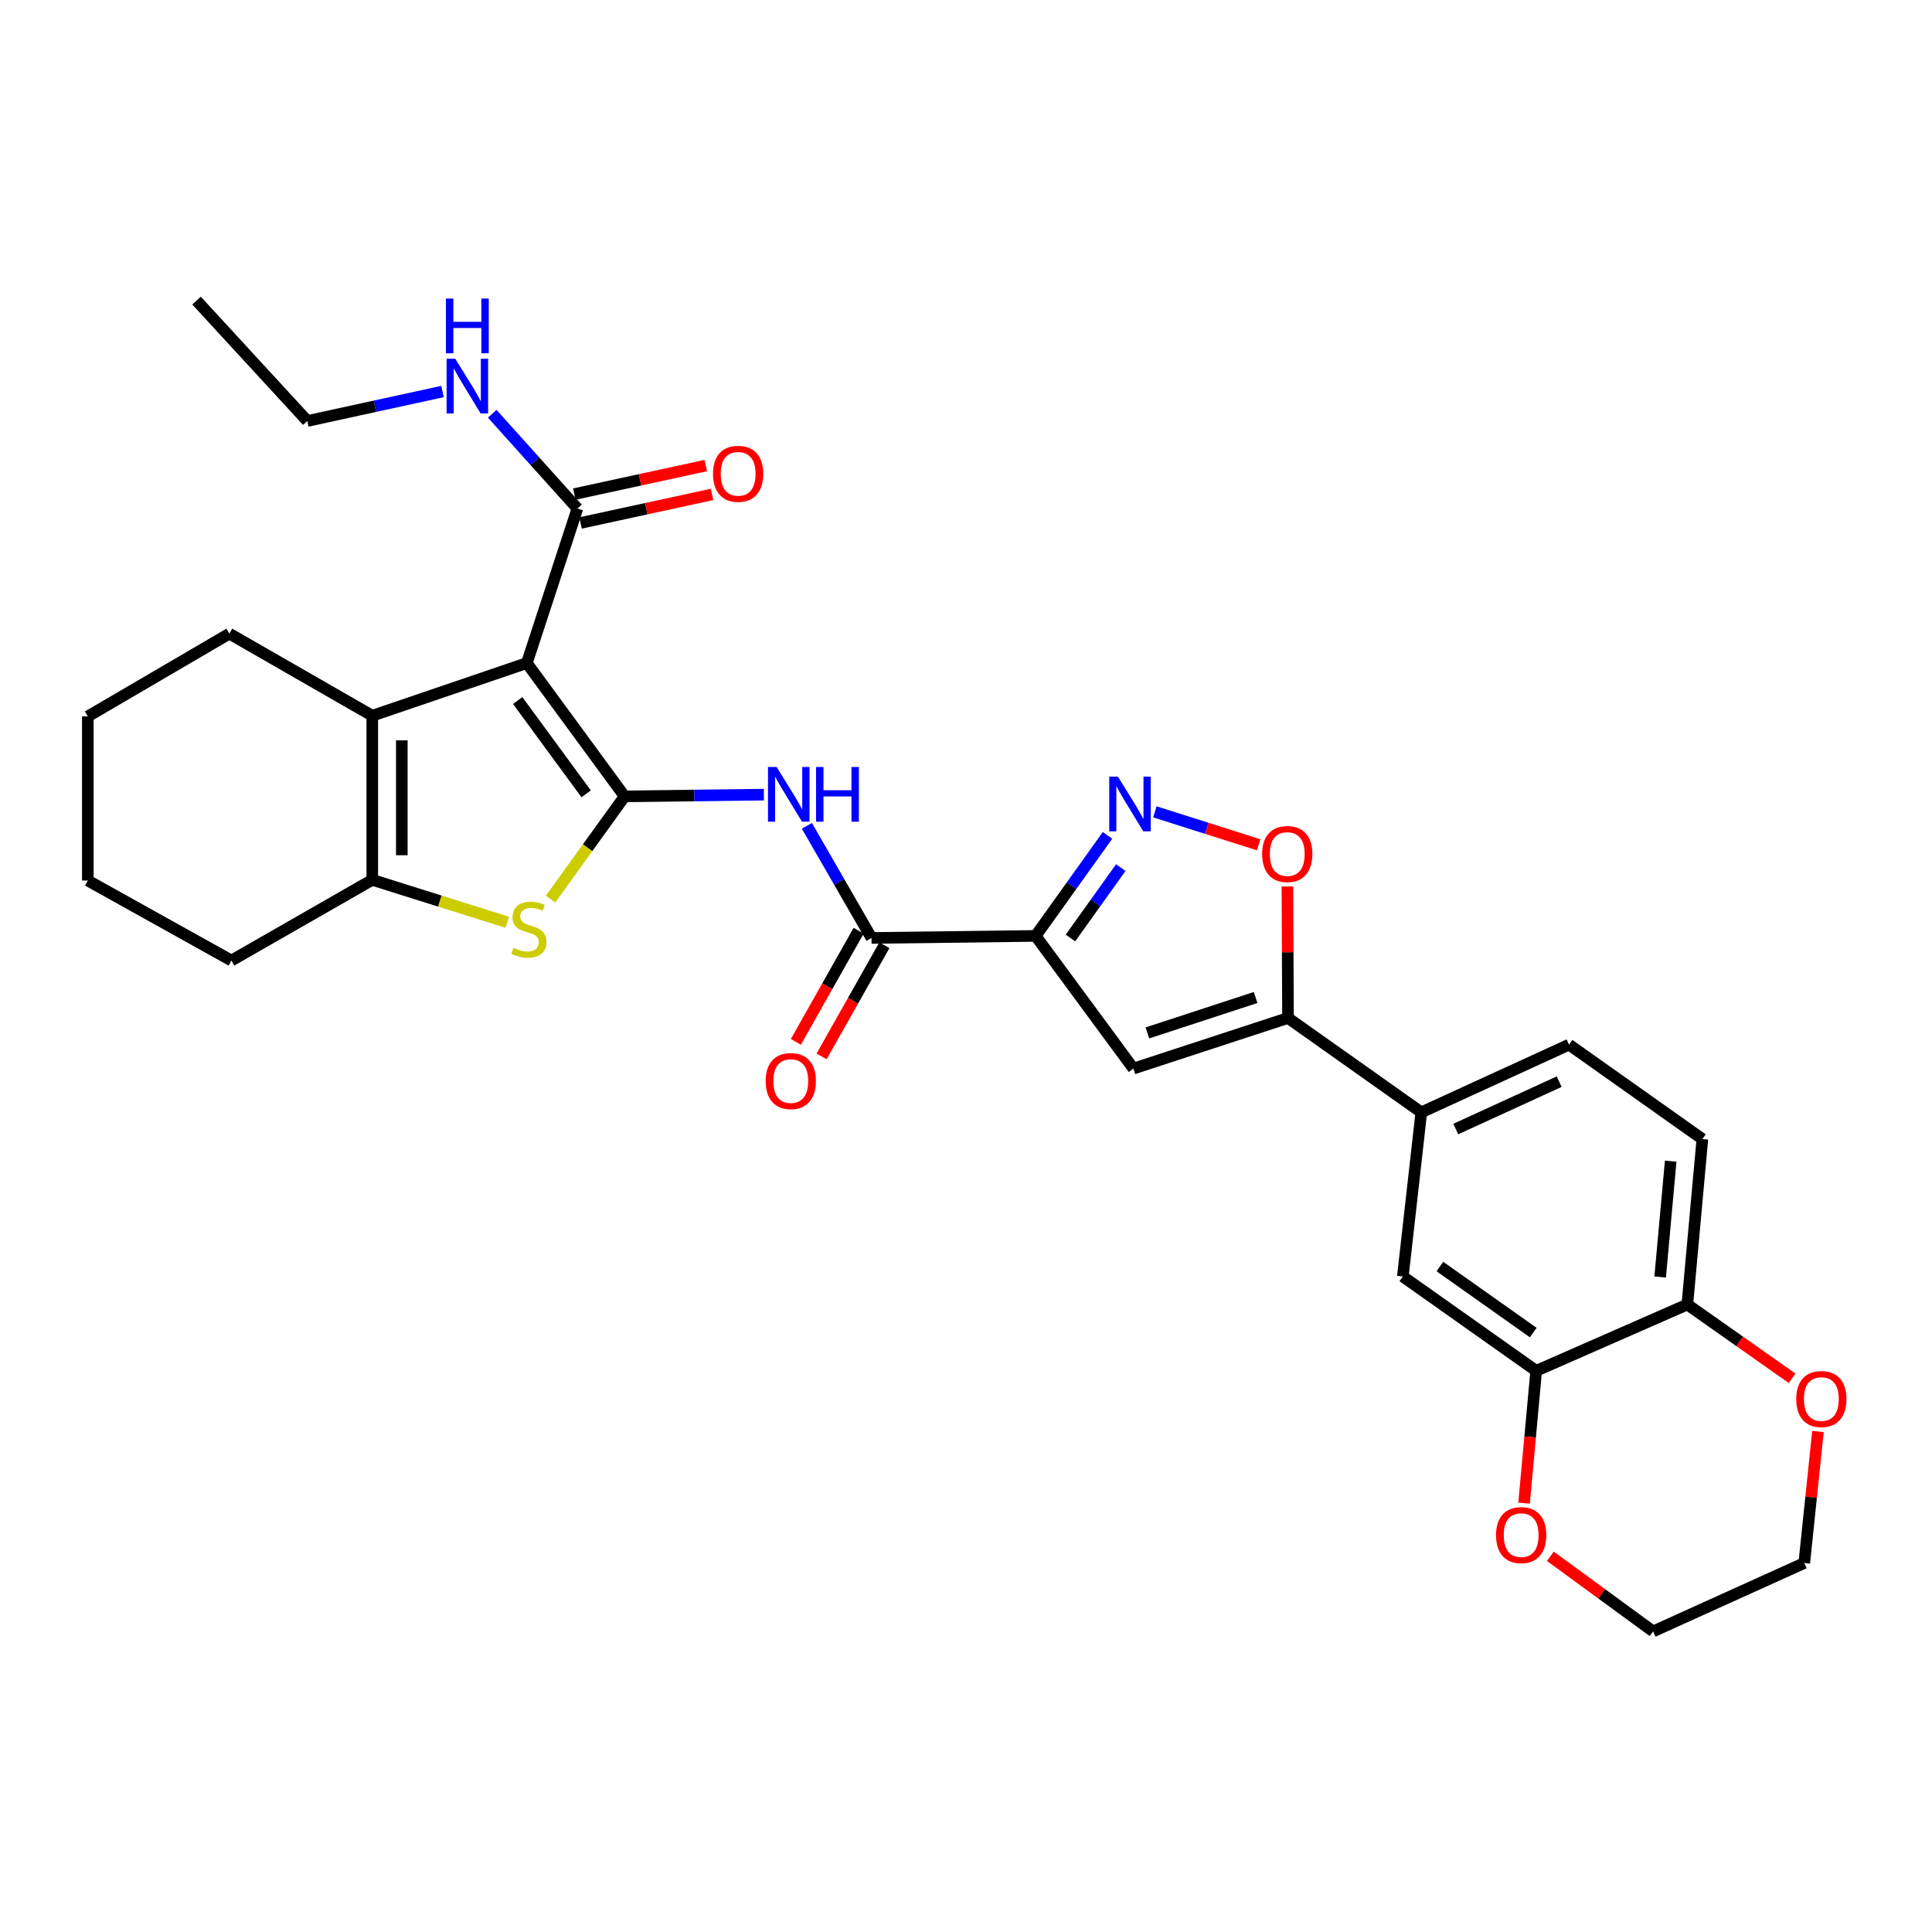 <?xml version='1.0' encoding='iso-8859-1'?>
<svg version='1.1' baseProfile='full'
              xmlns='http://www.w3.org/2000/svg'
                      xmlns:rdkit='http://www.rdkit.org/xml'
                      xmlns:xlink='http://www.w3.org/1999/xlink'
                  xml:space='preserve'
width='1000px' height='1000px' viewBox='0 0 1000 1000'>
<!-- END OF HEADER -->
<rect style='opacity:1.0;fill:#FFFFFF;stroke:none' width='1000' height='1000' x='0' y='0'> </rect>
<path class='bond-0' d='M 323.311,412.206 L 272.687,343.2' style='fill:none;fill-rule:evenodd;stroke:#000000;stroke-width:6px;stroke-linecap:butt;stroke-linejoin:miter;stroke-opacity:1' />
<path class='bond-0' d='M 303.39,410.899 L 267.953,362.595' style='fill:none;fill-rule:evenodd;stroke:#000000;stroke-width:6px;stroke-linecap:butt;stroke-linejoin:miter;stroke-opacity:1' />
<path class='bond-2' d='M 323.311,412.206 L 304.133,438.784' style='fill:none;fill-rule:evenodd;stroke:#000000;stroke-width:6px;stroke-linecap:butt;stroke-linejoin:miter;stroke-opacity:1' />
<path class='bond-2' d='M 304.133,438.784 L 284.954,465.362' style='fill:none;fill-rule:evenodd;stroke:#CCCC00;stroke-width:6px;stroke-linecap:butt;stroke-linejoin:miter;stroke-opacity:1' />
<path class='bond-5' d='M 323.311,412.206 L 359.349,411.759' style='fill:none;fill-rule:evenodd;stroke:#000000;stroke-width:6px;stroke-linecap:butt;stroke-linejoin:miter;stroke-opacity:1' />
<path class='bond-5' d='M 359.349,411.759 L 395.388,411.312' style='fill:none;fill-rule:evenodd;stroke:#0000FF;stroke-width:6px;stroke-linecap:butt;stroke-linejoin:miter;stroke-opacity:1' />
<path class='bond-3' d='M 272.687,343.2 L 192.69,370.458' style='fill:none;fill-rule:evenodd;stroke:#000000;stroke-width:6px;stroke-linecap:butt;stroke-linejoin:miter;stroke-opacity:1' />
<path class='bond-11' d='M 272.687,343.2 L 298.874,263.212' style='fill:none;fill-rule:evenodd;stroke:#000000;stroke-width:6px;stroke-linecap:butt;stroke-linejoin:miter;stroke-opacity:1' />
<path class='bond-1' d='M 536.044,484.422 L 451.095,485.492' style='fill:none;fill-rule:evenodd;stroke:#000000;stroke-width:6px;stroke-linecap:butt;stroke-linejoin:miter;stroke-opacity:1' />
<path class='bond-4' d='M 536.044,484.422 L 554.651,458.401' style='fill:none;fill-rule:evenodd;stroke:#000000;stroke-width:6px;stroke-linecap:butt;stroke-linejoin:miter;stroke-opacity:1' />
<path class='bond-4' d='M 554.651,458.401 L 573.258,432.381' style='fill:none;fill-rule:evenodd;stroke:#0000FF;stroke-width:6px;stroke-linecap:butt;stroke-linejoin:miter;stroke-opacity:1' />
<path class='bond-4' d='M 554.063,485.509 L 567.088,467.295' style='fill:none;fill-rule:evenodd;stroke:#000000;stroke-width:6px;stroke-linecap:butt;stroke-linejoin:miter;stroke-opacity:1' />
<path class='bond-4' d='M 567.088,467.295 L 580.112,449.08' style='fill:none;fill-rule:evenodd;stroke:#0000FF;stroke-width:6px;stroke-linecap:butt;stroke-linejoin:miter;stroke-opacity:1' />
<path class='bond-6' d='M 536.044,484.422 L 586.651,553.096' style='fill:none;fill-rule:evenodd;stroke:#000000;stroke-width:6px;stroke-linecap:butt;stroke-linejoin:miter;stroke-opacity:1' />
<path class='bond-7' d='M 262.553,477.359 L 227.621,466.383' style='fill:none;fill-rule:evenodd;stroke:#CCCC00;stroke-width:6px;stroke-linecap:butt;stroke-linejoin:miter;stroke-opacity:1' />
<path class='bond-7' d='M 227.621,466.383 L 192.69,455.406' style='fill:none;fill-rule:evenodd;stroke:#000000;stroke-width:6px;stroke-linecap:butt;stroke-linejoin:miter;stroke-opacity:1' />
<path class='bond-23' d='M 192.69,370.458 L 118.724,327.971' style='fill:none;fill-rule:evenodd;stroke:#000000;stroke-width:6px;stroke-linecap:butt;stroke-linejoin:miter;stroke-opacity:1' />
<path class='bond-31' d='M 192.69,370.458 L 192.69,455.406' style='fill:none;fill-rule:evenodd;stroke:#000000;stroke-width:6px;stroke-linecap:butt;stroke-linejoin:miter;stroke-opacity:1' />
<path class='bond-31' d='M 207.979,383.2 L 207.979,442.664' style='fill:none;fill-rule:evenodd;stroke:#000000;stroke-width:6px;stroke-linecap:butt;stroke-linejoin:miter;stroke-opacity:1' />
<path class='bond-10' d='M 597.76,420.209 L 624.622,428.736' style='fill:none;fill-rule:evenodd;stroke:#0000FF;stroke-width:6px;stroke-linecap:butt;stroke-linejoin:miter;stroke-opacity:1' />
<path class='bond-10' d='M 624.622,428.736 L 651.485,437.263' style='fill:none;fill-rule:evenodd;stroke:#FF0000;stroke-width:6px;stroke-linecap:butt;stroke-linejoin:miter;stroke-opacity:1' />
<path class='bond-8' d='M 417.648,427.458 L 434.372,456.475' style='fill:none;fill-rule:evenodd;stroke:#0000FF;stroke-width:6px;stroke-linecap:butt;stroke-linejoin:miter;stroke-opacity:1' />
<path class='bond-8' d='M 434.372,456.475 L 451.095,485.492' style='fill:none;fill-rule:evenodd;stroke:#000000;stroke-width:6px;stroke-linecap:butt;stroke-linejoin:miter;stroke-opacity:1' />
<path class='bond-9' d='M 586.651,553.096 L 666.665,526.901' style='fill:none;fill-rule:evenodd;stroke:#000000;stroke-width:6px;stroke-linecap:butt;stroke-linejoin:miter;stroke-opacity:1' />
<path class='bond-9' d='M 593.896,534.636 L 649.906,516.3' style='fill:none;fill-rule:evenodd;stroke:#000000;stroke-width:6px;stroke-linecap:butt;stroke-linejoin:miter;stroke-opacity:1' />
<path class='bond-24' d='M 192.69,455.406 L 119.786,497.171' style='fill:none;fill-rule:evenodd;stroke:#000000;stroke-width:6px;stroke-linecap:butt;stroke-linejoin:miter;stroke-opacity:1' />
<path class='bond-16' d='M 444.439,481.733 L 428.191,510.502' style='fill:none;fill-rule:evenodd;stroke:#000000;stroke-width:6px;stroke-linecap:butt;stroke-linejoin:miter;stroke-opacity:1' />
<path class='bond-16' d='M 428.191,510.502 L 411.943,539.272' style='fill:none;fill-rule:evenodd;stroke:#FF0000;stroke-width:6px;stroke-linecap:butt;stroke-linejoin:miter;stroke-opacity:1' />
<path class='bond-16' d='M 457.752,489.251 L 441.504,518.021' style='fill:none;fill-rule:evenodd;stroke:#000000;stroke-width:6px;stroke-linecap:butt;stroke-linejoin:miter;stroke-opacity:1' />
<path class='bond-16' d='M 441.504,518.021 L 425.256,546.79' style='fill:none;fill-rule:evenodd;stroke:#FF0000;stroke-width:6px;stroke-linecap:butt;stroke-linejoin:miter;stroke-opacity:1' />
<path class='bond-12' d='M 666.665,526.901 L 735.67,575.75' style='fill:none;fill-rule:evenodd;stroke:#000000;stroke-width:6px;stroke-linecap:butt;stroke-linejoin:miter;stroke-opacity:1' />
<path class='bond-33' d='M 666.665,526.901 L 666.512,492.872' style='fill:none;fill-rule:evenodd;stroke:#000000;stroke-width:6px;stroke-linecap:butt;stroke-linejoin:miter;stroke-opacity:1' />
<path class='bond-33' d='M 666.512,492.872 L 666.359,458.844' style='fill:none;fill-rule:evenodd;stroke:#FF0000;stroke-width:6px;stroke-linecap:butt;stroke-linejoin:miter;stroke-opacity:1' />
<path class='bond-18' d='M 300.495,270.683 L 334.522,263.299' style='fill:none;fill-rule:evenodd;stroke:#000000;stroke-width:6px;stroke-linecap:butt;stroke-linejoin:miter;stroke-opacity:1' />
<path class='bond-18' d='M 334.522,263.299 L 368.549,255.916' style='fill:none;fill-rule:evenodd;stroke:#FF0000;stroke-width:6px;stroke-linecap:butt;stroke-linejoin:miter;stroke-opacity:1' />
<path class='bond-18' d='M 297.253,255.741 L 331.28,248.358' style='fill:none;fill-rule:evenodd;stroke:#000000;stroke-width:6px;stroke-linecap:butt;stroke-linejoin:miter;stroke-opacity:1' />
<path class='bond-18' d='M 331.28,248.358 L 365.307,240.974' style='fill:none;fill-rule:evenodd;stroke:#FF0000;stroke-width:6px;stroke-linecap:butt;stroke-linejoin:miter;stroke-opacity:1' />
<path class='bond-22' d='M 298.874,263.212 L 276.824,238.687' style='fill:none;fill-rule:evenodd;stroke:#000000;stroke-width:6px;stroke-linecap:butt;stroke-linejoin:miter;stroke-opacity:1' />
<path class='bond-22' d='M 276.824,238.687 L 254.775,214.162' style='fill:none;fill-rule:evenodd;stroke:#0000FF;stroke-width:6px;stroke-linecap:butt;stroke-linejoin:miter;stroke-opacity:1' />
<path class='bond-14' d='M 735.67,575.75 L 726.106,660.715' style='fill:none;fill-rule:evenodd;stroke:#000000;stroke-width:6px;stroke-linecap:butt;stroke-linejoin:miter;stroke-opacity:1' />
<path class='bond-20' d='M 735.67,575.75 L 812.125,540.703' style='fill:none;fill-rule:evenodd;stroke:#000000;stroke-width:6px;stroke-linecap:butt;stroke-linejoin:miter;stroke-opacity:1' />
<path class='bond-20' d='M 753.51,584.391 L 807.028,559.859' style='fill:none;fill-rule:evenodd;stroke:#000000;stroke-width:6px;stroke-linecap:butt;stroke-linejoin:miter;stroke-opacity:1' />
<path class='bond-13' d='M 795.129,709.539 L 726.106,660.715' style='fill:none;fill-rule:evenodd;stroke:#000000;stroke-width:6px;stroke-linecap:butt;stroke-linejoin:miter;stroke-opacity:1' />
<path class='bond-13' d='M 793.605,689.733 L 745.289,655.557' style='fill:none;fill-rule:evenodd;stroke:#000000;stroke-width:6px;stroke-linecap:butt;stroke-linejoin:miter;stroke-opacity:1' />
<path class='bond-17' d='M 795.129,709.539 L 791.992,743.787' style='fill:none;fill-rule:evenodd;stroke:#000000;stroke-width:6px;stroke-linecap:butt;stroke-linejoin:miter;stroke-opacity:1' />
<path class='bond-17' d='M 791.992,743.787 L 788.855,778.035' style='fill:none;fill-rule:evenodd;stroke:#FF0000;stroke-width:6px;stroke-linecap:butt;stroke-linejoin:miter;stroke-opacity:1' />
<path class='bond-34' d='M 795.129,709.539 L 873.359,675.206' style='fill:none;fill-rule:evenodd;stroke:#000000;stroke-width:6px;stroke-linecap:butt;stroke-linejoin:miter;stroke-opacity:1' />
<path class='bond-15' d='M 873.359,675.206 L 881.139,589.561' style='fill:none;fill-rule:evenodd;stroke:#000000;stroke-width:6px;stroke-linecap:butt;stroke-linejoin:miter;stroke-opacity:1' />
<path class='bond-15' d='M 859.299,660.976 L 864.745,601.025' style='fill:none;fill-rule:evenodd;stroke:#000000;stroke-width:6px;stroke-linecap:butt;stroke-linejoin:miter;stroke-opacity:1' />
<path class='bond-19' d='M 873.359,675.206 L 900.483,694.307' style='fill:none;fill-rule:evenodd;stroke:#000000;stroke-width:6px;stroke-linecap:butt;stroke-linejoin:miter;stroke-opacity:1' />
<path class='bond-19' d='M 900.483,694.307 L 927.608,713.407' style='fill:none;fill-rule:evenodd;stroke:#FF0000;stroke-width:6px;stroke-linecap:butt;stroke-linejoin:miter;stroke-opacity:1' />
<path class='bond-25' d='M 802.463,805.536 L 829.06,824.976' style='fill:none;fill-rule:evenodd;stroke:#FF0000;stroke-width:6px;stroke-linecap:butt;stroke-linejoin:miter;stroke-opacity:1' />
<path class='bond-25' d='M 829.06,824.976 L 855.657,844.416' style='fill:none;fill-rule:evenodd;stroke:#000000;stroke-width:6px;stroke-linecap:butt;stroke-linejoin:miter;stroke-opacity:1' />
<path class='bond-26' d='M 940.971,740.951 L 937.429,774.977' style='fill:none;fill-rule:evenodd;stroke:#FF0000;stroke-width:6px;stroke-linecap:butt;stroke-linejoin:miter;stroke-opacity:1' />
<path class='bond-26' d='M 937.429,774.977 L 933.887,809.004' style='fill:none;fill-rule:evenodd;stroke:#000000;stroke-width:6px;stroke-linecap:butt;stroke-linejoin:miter;stroke-opacity:1' />
<path class='bond-21' d='M 812.125,540.703 L 881.139,589.561' style='fill:none;fill-rule:evenodd;stroke:#000000;stroke-width:6px;stroke-linecap:butt;stroke-linejoin:miter;stroke-opacity:1' />
<path class='bond-27' d='M 229.045,202.65 L 194.058,210.278' style='fill:none;fill-rule:evenodd;stroke:#0000FF;stroke-width:6px;stroke-linecap:butt;stroke-linejoin:miter;stroke-opacity:1' />
<path class='bond-27' d='M 194.058,210.278 L 159.071,217.905' style='fill:none;fill-rule:evenodd;stroke:#000000;stroke-width:6px;stroke-linecap:butt;stroke-linejoin:miter;stroke-opacity:1' />
<path class='bond-28' d='M 118.724,327.971 L 45.455,370.823' style='fill:none;fill-rule:evenodd;stroke:#000000;stroke-width:6px;stroke-linecap:butt;stroke-linejoin:miter;stroke-opacity:1' />
<path class='bond-29' d='M 119.786,497.171 L 45.455,455.763' style='fill:none;fill-rule:evenodd;stroke:#000000;stroke-width:6px;stroke-linecap:butt;stroke-linejoin:miter;stroke-opacity:1' />
<path class='bond-35' d='M 855.657,844.416 L 933.887,809.004' style='fill:none;fill-rule:evenodd;stroke:#000000;stroke-width:6px;stroke-linecap:butt;stroke-linejoin:miter;stroke-opacity:1' />
<path class='bond-30' d='M 159.071,217.905 L 101.727,155.584' style='fill:none;fill-rule:evenodd;stroke:#000000;stroke-width:6px;stroke-linecap:butt;stroke-linejoin:miter;stroke-opacity:1' />
<path class='bond-32' d='M 45.455,370.823 L 45.455,455.763' style='fill:none;fill-rule:evenodd;stroke:#000000;stroke-width:6px;stroke-linecap:butt;stroke-linejoin:miter;stroke-opacity:1' />
<path  class='atom-3' d='M 265.757 490.6
Q 266.077 490.72, 267.397 491.28
Q 268.717 491.84, 270.157 492.2
Q 271.637 492.52, 273.077 492.52
Q 275.757 492.52, 277.317 491.24
Q 278.877 489.92, 278.877 487.64
Q 278.877 486.08, 278.077 485.12
Q 277.317 484.16, 276.117 483.64
Q 274.917 483.12, 272.917 482.52
Q 270.397 481.76, 268.877 481.04
Q 267.397 480.32, 266.317 478.8
Q 265.277 477.28, 265.277 474.72
Q 265.277 471.16, 267.677 468.96
Q 270.117 466.76, 274.917 466.76
Q 278.197 466.76, 281.917 468.32
L 280.997 471.4
Q 277.597 470, 275.037 470
Q 272.277 470, 270.757 471.16
Q 269.237 472.28, 269.277 474.24
Q 269.277 475.76, 270.037 476.68
Q 270.837 477.6, 271.957 478.12
Q 273.117 478.64, 275.037 479.24
Q 277.597 480.04, 279.117 480.84
Q 280.637 481.64, 281.717 483.28
Q 282.837 484.88, 282.837 487.64
Q 282.837 491.56, 280.197 493.68
Q 277.597 495.76, 273.237 495.76
Q 270.717 495.76, 268.797 495.2
Q 266.917 494.68, 264.677 493.76
L 265.757 490.6
' fill='#CCCC00'/>
<path  class='atom-5' d='M 578.625 401.962
L 587.905 416.962
Q 588.825 418.442, 590.305 421.122
Q 591.785 423.802, 591.865 423.962
L 591.865 401.962
L 595.625 401.962
L 595.625 430.282
L 591.745 430.282
L 581.785 413.882
Q 580.625 411.962, 579.385 409.762
Q 578.185 407.562, 577.825 406.882
L 577.825 430.282
L 574.145 430.282
L 574.145 401.962
L 578.625 401.962
' fill='#0000FF'/>
<path  class='atom-6' d='M 401.991 396.993
L 411.271 411.993
Q 412.191 413.473, 413.671 416.153
Q 415.151 418.833, 415.231 418.993
L 415.231 396.993
L 418.991 396.993
L 418.991 425.313
L 415.111 425.313
L 405.151 408.913
Q 403.991 406.993, 402.751 404.793
Q 401.551 402.593, 401.191 401.913
L 401.191 425.313
L 397.511 425.313
L 397.511 396.993
L 401.991 396.993
' fill='#0000FF'/>
<path  class='atom-6' d='M 422.391 396.993
L 426.231 396.993
L 426.231 409.033
L 440.711 409.033
L 440.711 396.993
L 444.551 396.993
L 444.551 425.313
L 440.711 425.313
L 440.711 412.233
L 426.231 412.233
L 426.231 425.313
L 422.391 425.313
L 422.391 396.993
' fill='#0000FF'/>
<path  class='atom-11' d='M 653.283 442.04
Q 653.283 435.24, 656.643 431.44
Q 660.003 427.64, 666.283 427.64
Q 672.563 427.64, 675.923 431.44
Q 679.283 435.24, 679.283 442.04
Q 679.283 448.92, 675.883 452.84
Q 672.483 456.72, 666.283 456.72
Q 660.043 456.72, 656.643 452.84
Q 653.283 448.96, 653.283 442.04
M 666.283 453.52
Q 670.603 453.52, 672.923 450.64
Q 675.283 447.72, 675.283 442.04
Q 675.283 436.48, 672.923 433.68
Q 670.603 430.84, 666.283 430.84
Q 661.963 430.84, 659.603 433.64
Q 657.283 436.44, 657.283 442.04
Q 657.283 447.76, 659.603 450.64
Q 661.963 453.52, 666.283 453.52
' fill='#FF0000'/>
<path  class='atom-17' d='M 396.313 559.555
Q 396.313 552.755, 399.673 548.955
Q 403.033 545.155, 409.313 545.155
Q 415.593 545.155, 418.953 548.955
Q 422.313 552.755, 422.313 559.555
Q 422.313 566.435, 418.913 570.355
Q 415.513 574.235, 409.313 574.235
Q 403.073 574.235, 399.673 570.355
Q 396.313 566.475, 396.313 559.555
M 409.313 571.035
Q 413.633 571.035, 415.953 568.155
Q 418.313 565.235, 418.313 559.555
Q 418.313 553.995, 415.953 551.195
Q 413.633 548.355, 409.313 548.355
Q 404.993 548.355, 402.633 551.155
Q 400.313 553.955, 400.313 559.555
Q 400.313 565.275, 402.633 568.155
Q 404.993 571.035, 409.313 571.035
' fill='#FF0000'/>
<path  class='atom-18' d='M 774.348 794.568
Q 774.348 787.768, 777.708 783.968
Q 781.068 780.168, 787.348 780.168
Q 793.628 780.168, 796.988 783.968
Q 800.348 787.768, 800.348 794.568
Q 800.348 801.448, 796.948 805.368
Q 793.548 809.248, 787.348 809.248
Q 781.108 809.248, 777.708 805.368
Q 774.348 801.488, 774.348 794.568
M 787.348 806.048
Q 791.668 806.048, 793.988 803.168
Q 796.348 800.248, 796.348 794.568
Q 796.348 789.008, 793.988 786.208
Q 791.668 783.368, 787.348 783.368
Q 783.028 783.368, 780.668 786.168
Q 778.348 788.968, 778.348 794.568
Q 778.348 800.288, 780.668 803.168
Q 783.028 806.048, 787.348 806.048
' fill='#FF0000'/>
<path  class='atom-19' d='M 369.056 245.242
Q 369.056 238.442, 372.416 234.642
Q 375.776 230.842, 382.056 230.842
Q 388.336 230.842, 391.696 234.642
Q 395.056 238.442, 395.056 245.242
Q 395.056 252.122, 391.656 256.042
Q 388.256 259.922, 382.056 259.922
Q 375.816 259.922, 372.416 256.042
Q 369.056 252.162, 369.056 245.242
M 382.056 256.722
Q 386.376 256.722, 388.696 253.842
Q 391.056 250.922, 391.056 245.242
Q 391.056 239.682, 388.696 236.882
Q 386.376 234.042, 382.056 234.042
Q 377.736 234.042, 375.376 236.842
Q 373.056 239.642, 373.056 245.242
Q 373.056 250.962, 375.376 253.842
Q 377.736 256.722, 382.056 256.722
' fill='#FF0000'/>
<path  class='atom-20' d='M 929.729 724.135
Q 929.729 717.335, 933.089 713.535
Q 936.449 709.735, 942.729 709.735
Q 949.009 709.735, 952.369 713.535
Q 955.729 717.335, 955.729 724.135
Q 955.729 731.015, 952.329 734.935
Q 948.929 738.815, 942.729 738.815
Q 936.489 738.815, 933.089 734.935
Q 929.729 731.055, 929.729 724.135
M 942.729 735.615
Q 947.049 735.615, 949.369 732.735
Q 951.729 729.815, 951.729 724.135
Q 951.729 718.575, 949.369 715.775
Q 947.049 712.935, 942.729 712.935
Q 938.409 712.935, 936.049 715.735
Q 933.729 718.535, 933.729 724.135
Q 933.729 729.855, 936.049 732.735
Q 938.409 735.615, 942.729 735.615
' fill='#FF0000'/>
<path  class='atom-23' d='M 235.644 185.687
L 244.924 200.687
Q 245.844 202.167, 247.324 204.847
Q 248.804 207.527, 248.884 207.687
L 248.884 185.687
L 252.644 185.687
L 252.644 214.007
L 248.764 214.007
L 238.804 197.607
Q 237.644 195.687, 236.404 193.487
Q 235.204 191.287, 234.844 190.607
L 234.844 214.007
L 231.164 214.007
L 231.164 185.687
L 235.644 185.687
' fill='#0000FF'/>
<path  class='atom-23' d='M 230.824 154.535
L 234.664 154.535
L 234.664 166.575
L 249.144 166.575
L 249.144 154.535
L 252.984 154.535
L 252.984 182.855
L 249.144 182.855
L 249.144 169.775
L 234.664 169.775
L 234.664 182.855
L 230.824 182.855
L 230.824 154.535
' fill='#0000FF'/>
</svg>
